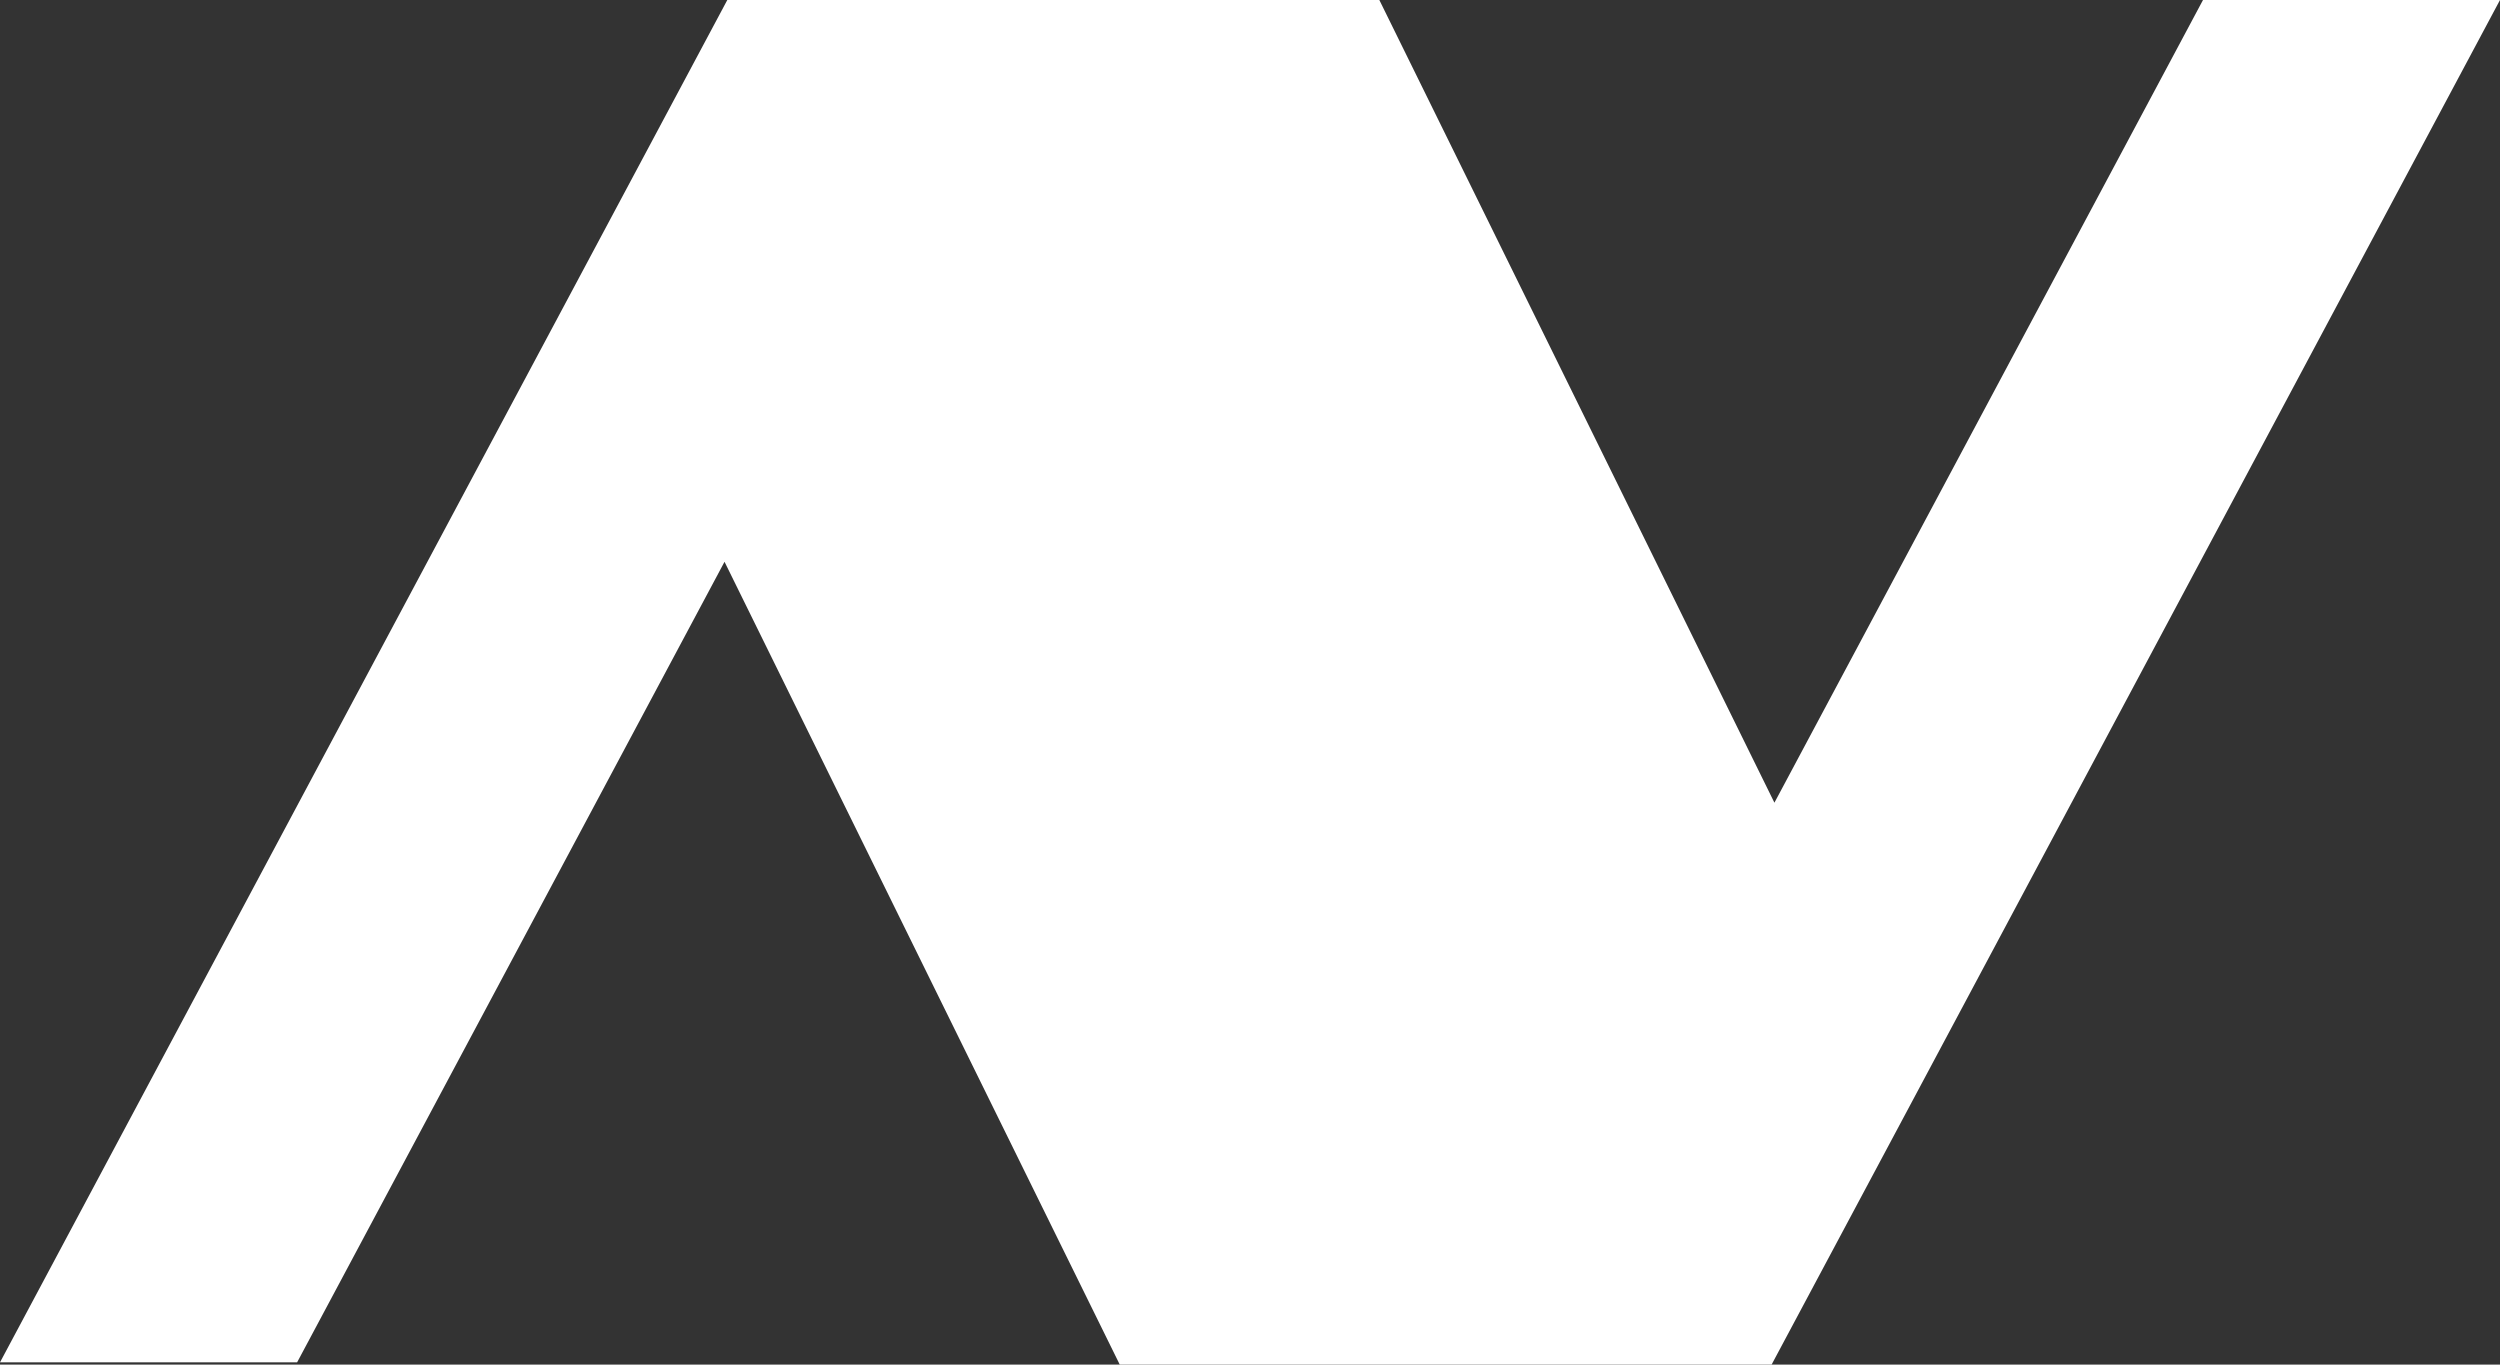 <?xml version="1.0" encoding="UTF-8" standalone="no"?>
<svg xmlns="http://www.w3.org/2000/svg" xmlns:xlink="http://www.w3.org/1999/xlink" xmlns:serif="http://www.serif.com/" width="1200px" height="655px" version="1.1" xml:space="preserve" style="fill-rule:evenodd;clip-rule:evenodd;stroke-linejoin:round;stroke-miterlimit:2;">
  <rect width="100%" height="100%" fill="#333333" stroke="none"/>
  <path d="M1057.44,0l-205.719,385.291l-189.635,-385.291l-312.977,0l-349.105,653.924l142.613,0l205.156,-384.267l189.173,384.267l0.514,1.076l312.925,0l0.565,-1.076l62.184,-116.454l286.87,-537.47l-142.564,0Z" style="fill:#fff;fill-rule:nonzero;"></path>
</svg>
